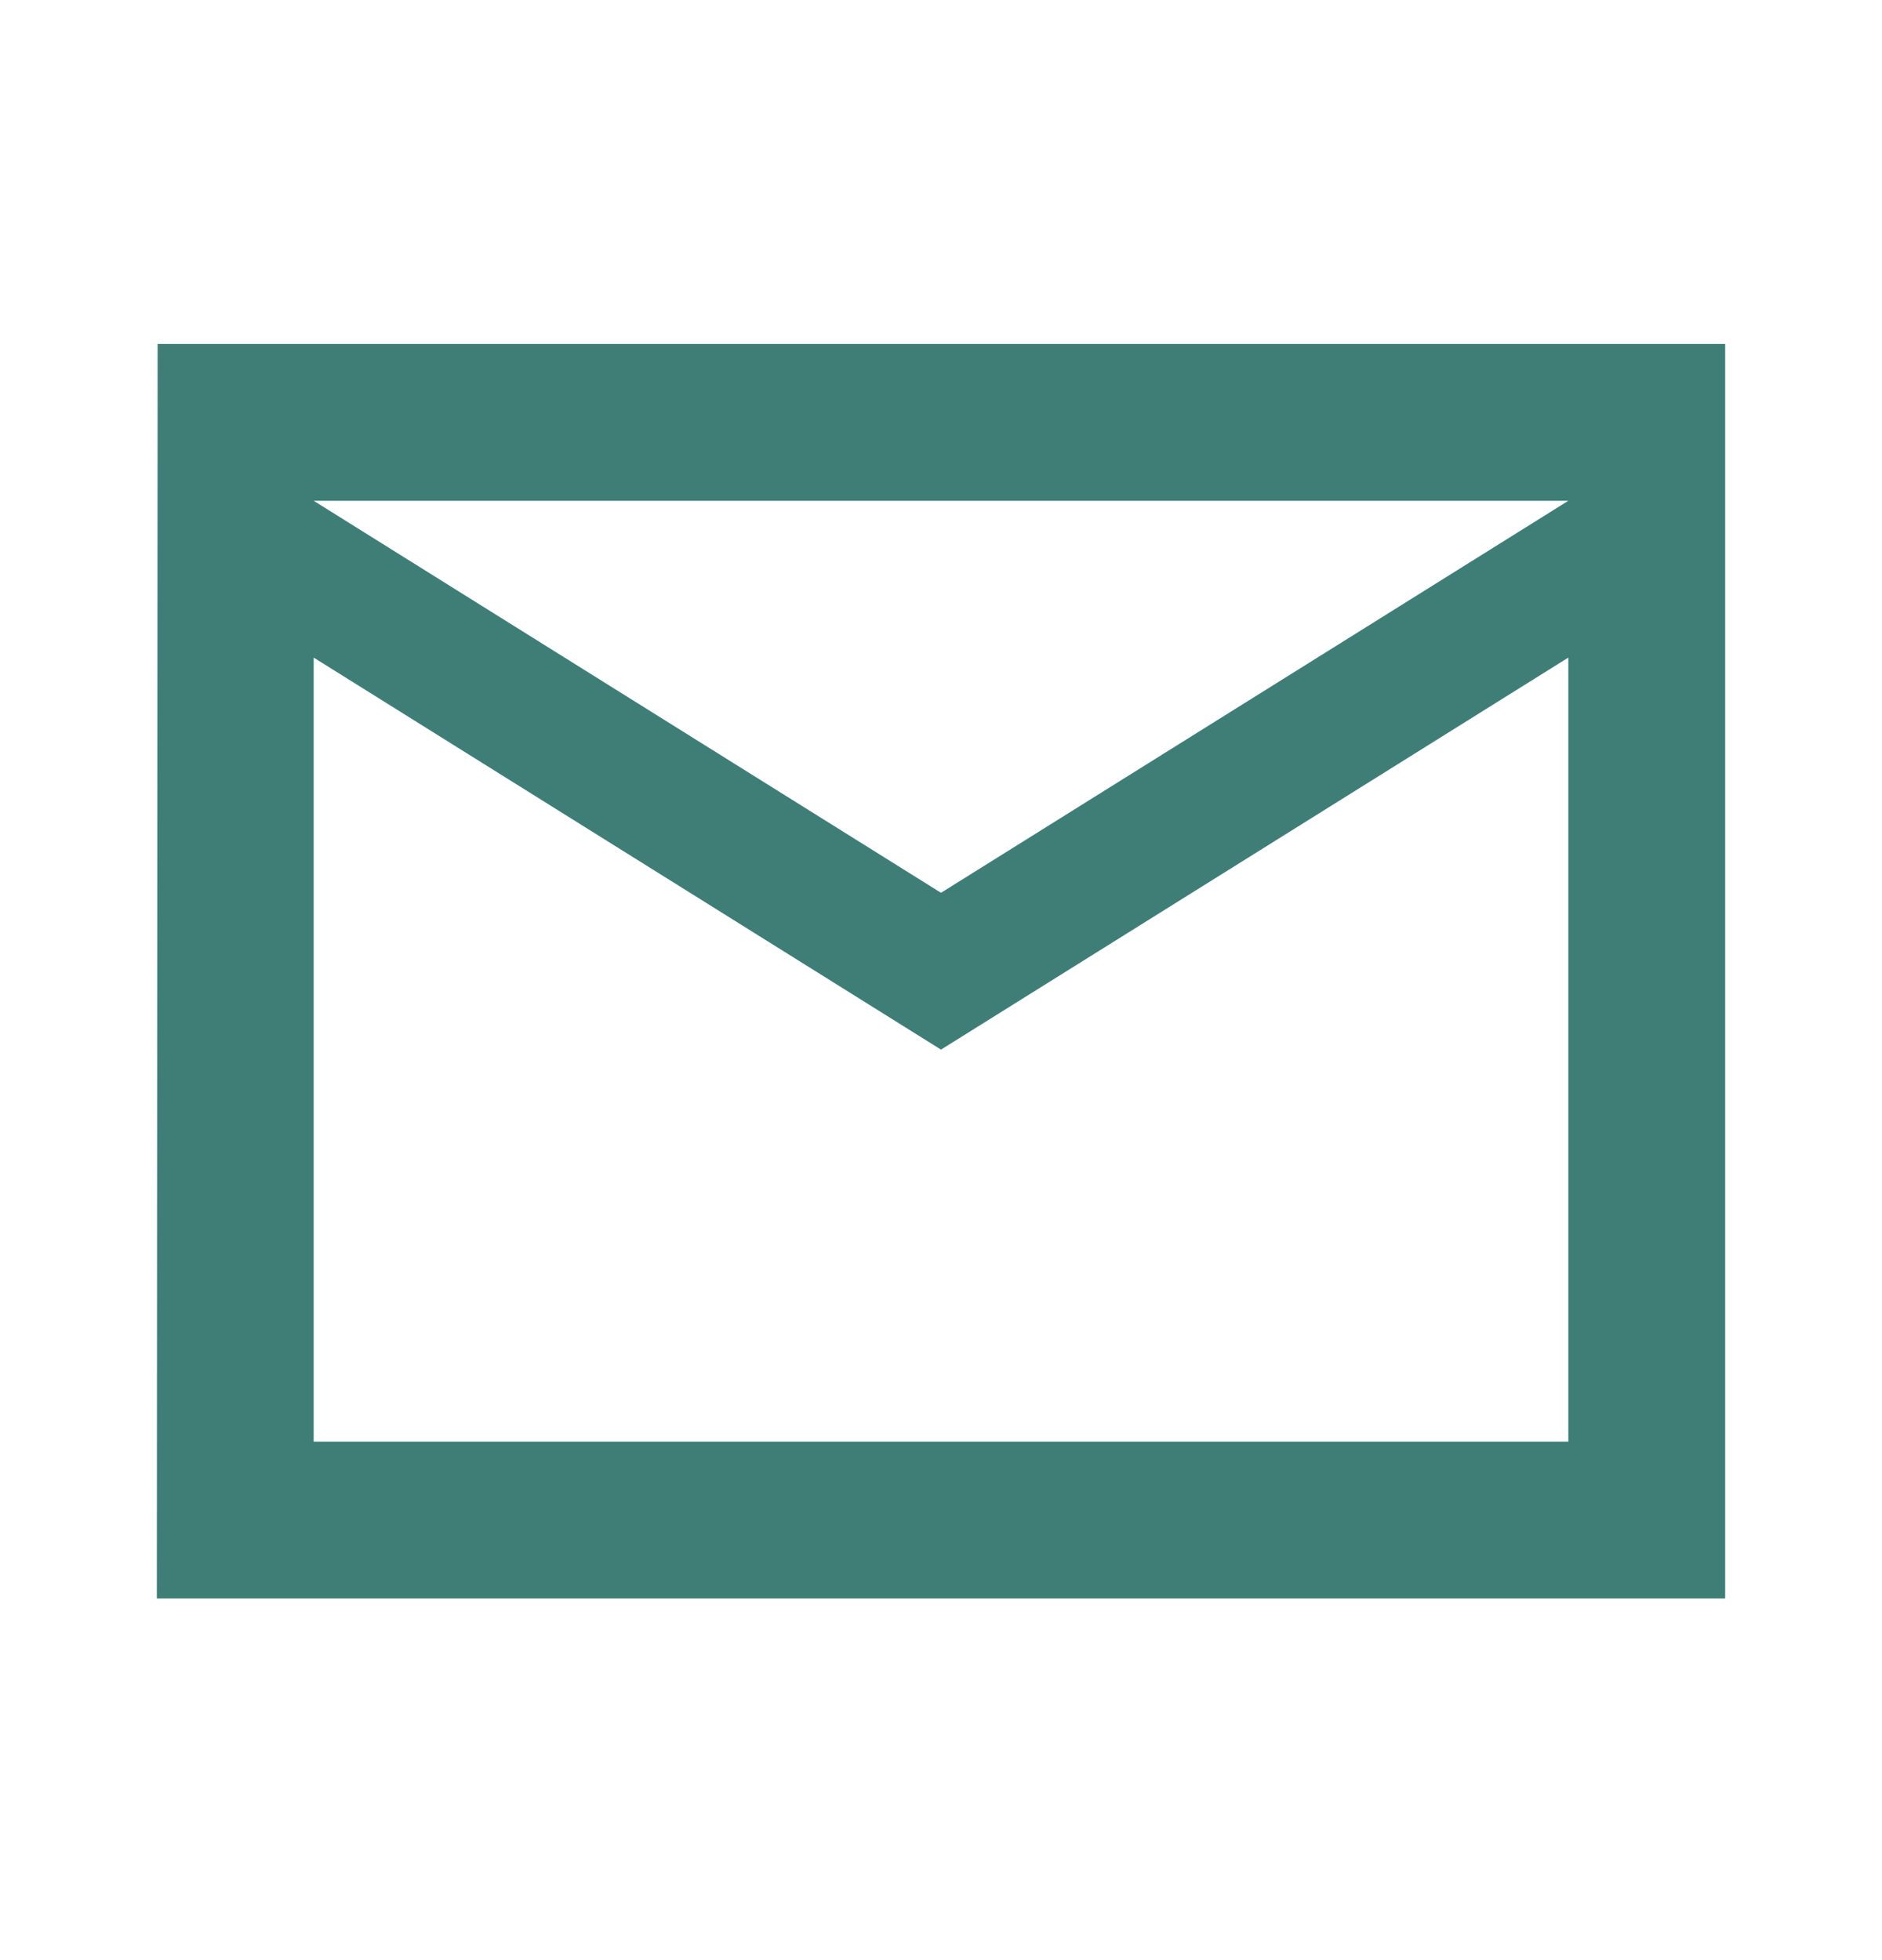 <?xml version="1.0" encoding="UTF-8"?> <svg xmlns="http://www.w3.org/2000/svg" width="24" height="25" viewBox="0 0 24 25" fill="none"><path d="M22 4.387H2.01L2 20.387H22V4.387ZM20 18.387H4V8.387L12 13.387L20 8.387V18.387ZM12 11.387L4 6.387H20L12 11.387Z" fill="#3E7E77"></path></svg> 